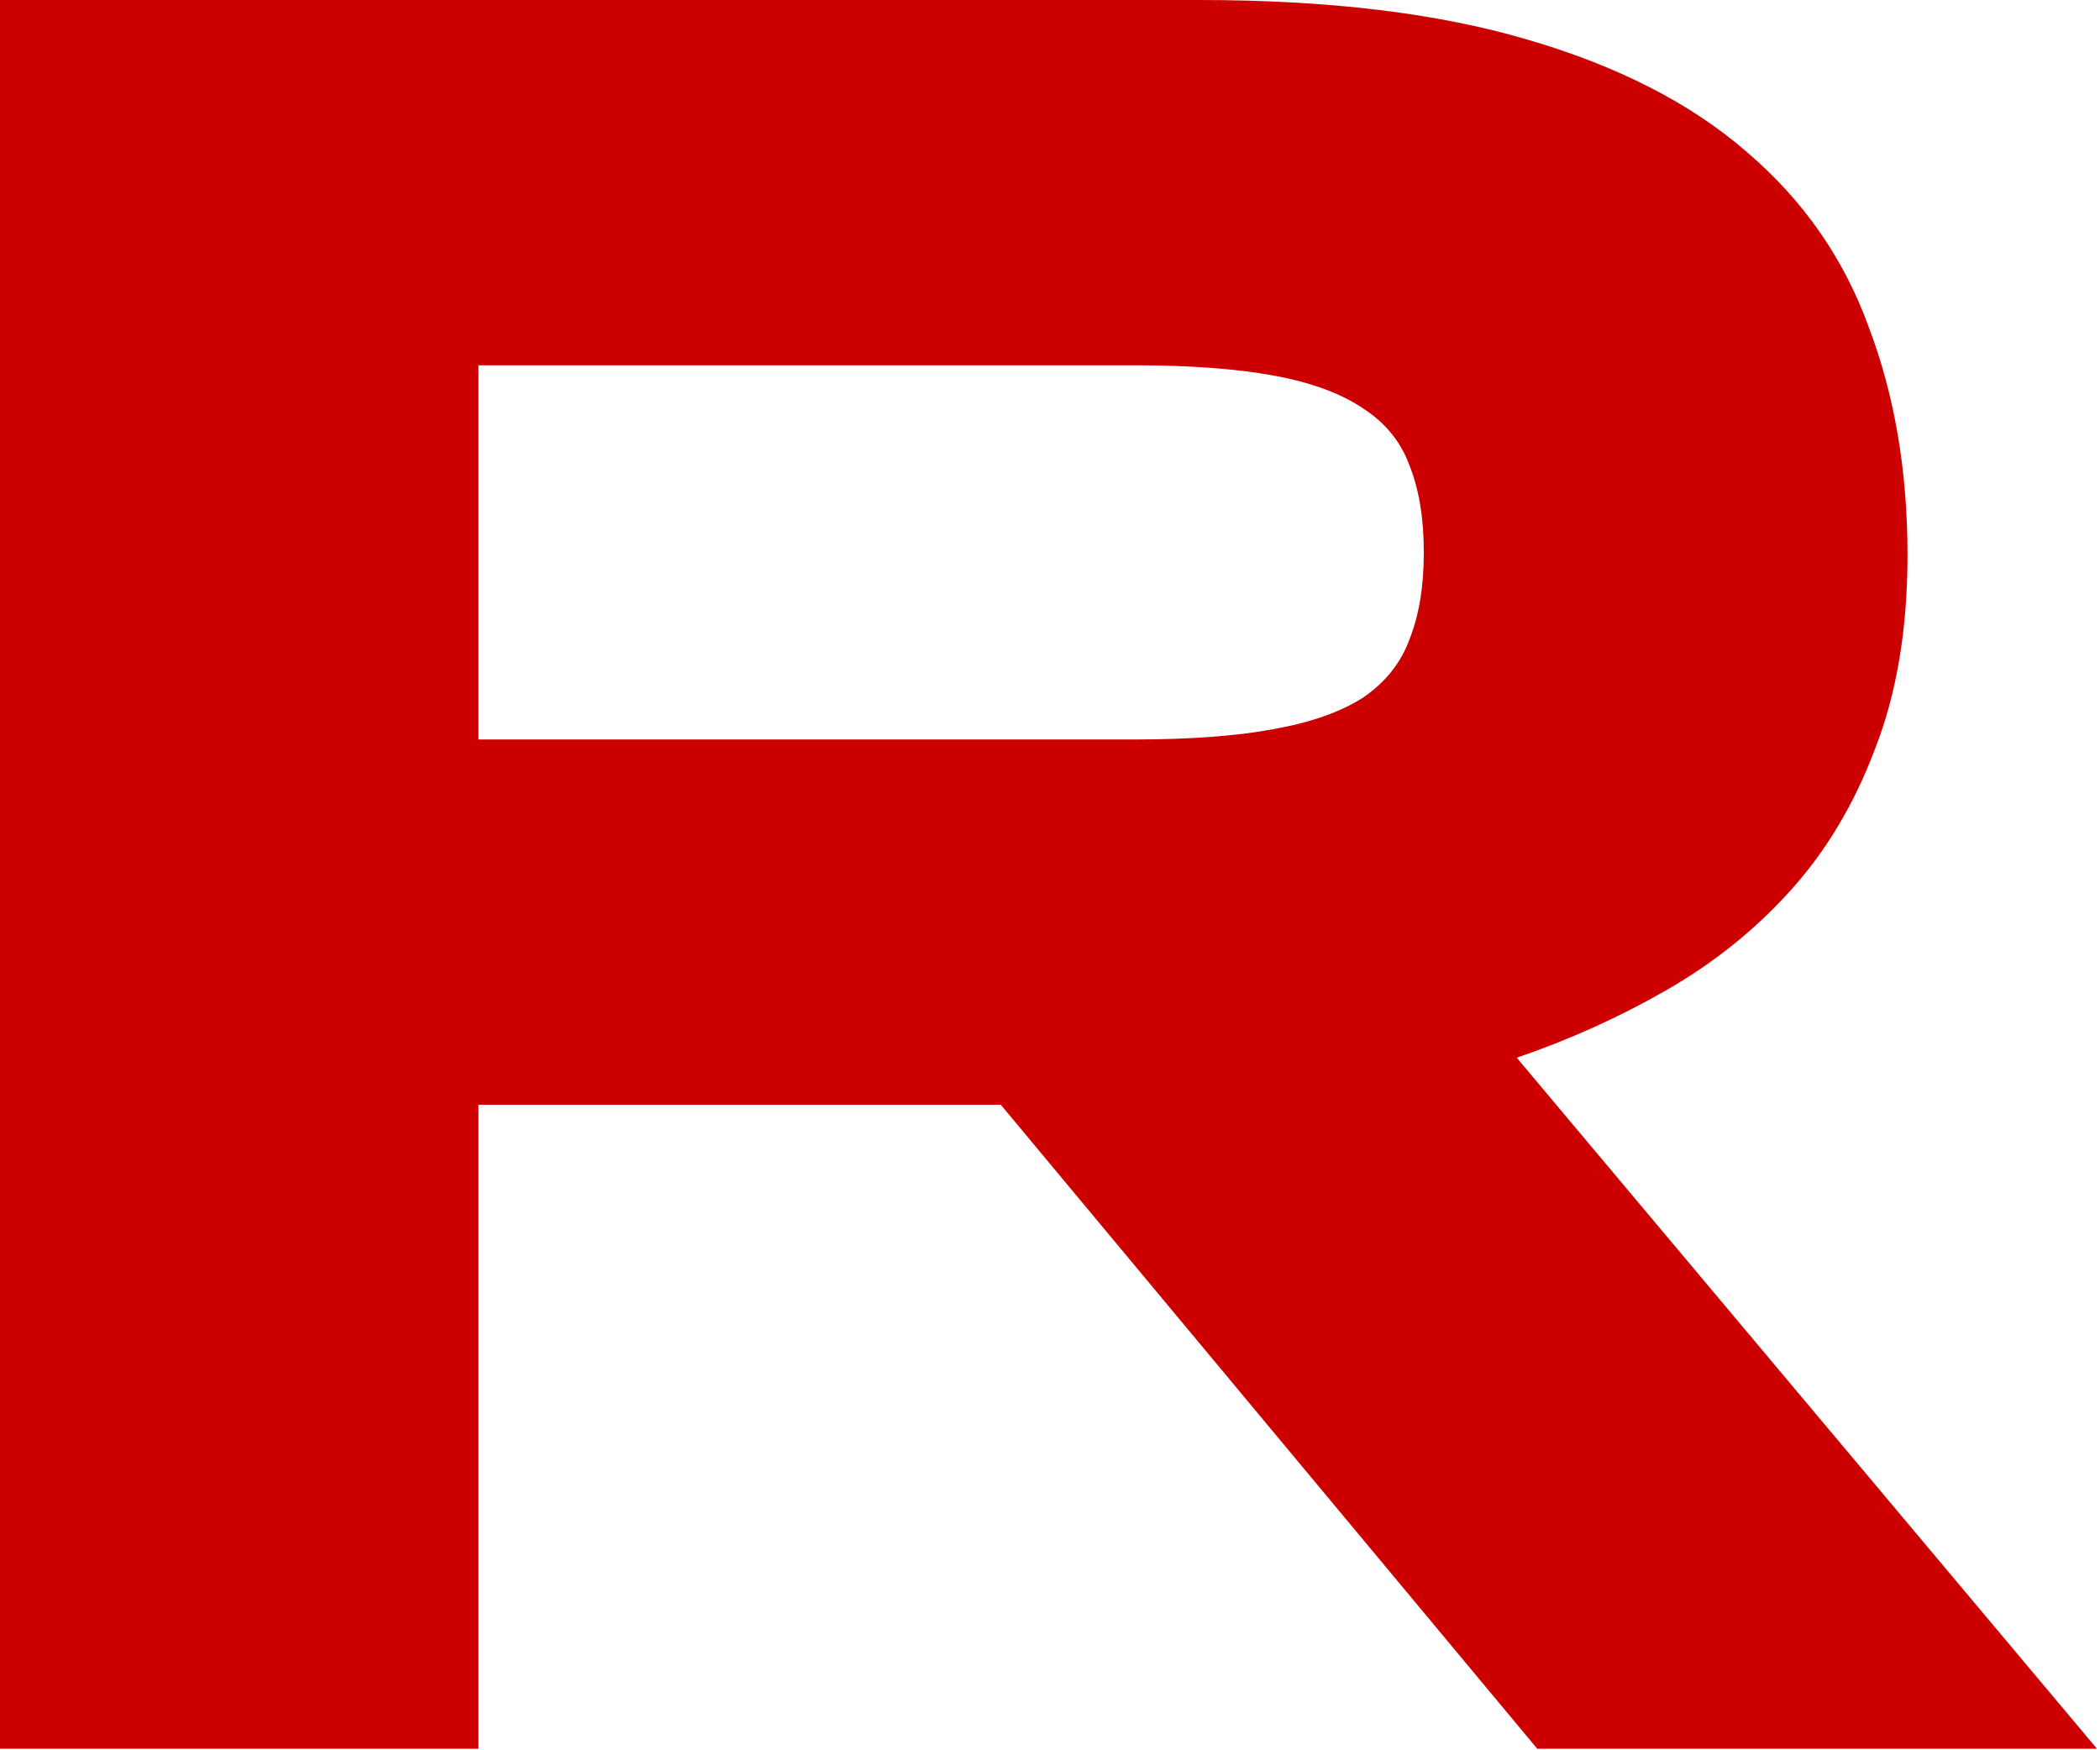 <svg xmlns="http://www.w3.org/2000/svg" version="1.1" xmlns:xlink="http://www.w3.org/1999/xlink" xmlns:svgjs="http://svgjs.dev/svgjs" width="24" height="20"><svg width="24" height="20" viewBox="0 0 24 20" fill="none" xmlns="http://www.w3.org/2000/svg">
<path d="M5.468 19.983H0V0H13.708C15.182 0 16.43 0.15 17.451 0.451C18.483 0.751 19.319 1.178 19.957 1.731C20.606 2.283 21.073 2.952 21.357 3.738C21.652 4.513 21.8 5.381 21.8 6.341C21.8 7.185 21.677 7.921 21.431 8.552C21.195 9.182 20.871 9.725 20.458 10.181C20.055 10.627 19.584 11.005 19.043 11.315C18.503 11.625 17.933 11.882 17.334 12.086L23.966 19.983H17.569L11.438 12.624H5.468V19.983ZM16.272 6.312C16.272 5.924 16.218 5.594 16.11 5.323C16.012 5.051 15.835 4.833 15.58 4.668C15.324 4.494 14.98 4.368 14.548 4.29C14.125 4.213 13.595 4.174 12.956 4.174H5.468V8.45H12.956C13.595 8.45 14.125 8.411 14.548 8.333C14.98 8.256 15.324 8.135 15.58 7.97C15.835 7.795 16.012 7.572 16.11 7.301C16.218 7.029 16.272 6.7 16.272 6.312Z" fill="#CC0000"></path>
</svg><style>@media (prefers-color-scheme: light) { :root { filter: none; } }
@media (prefers-color-scheme: dark) { :root { filter: none; } }
</style></svg>